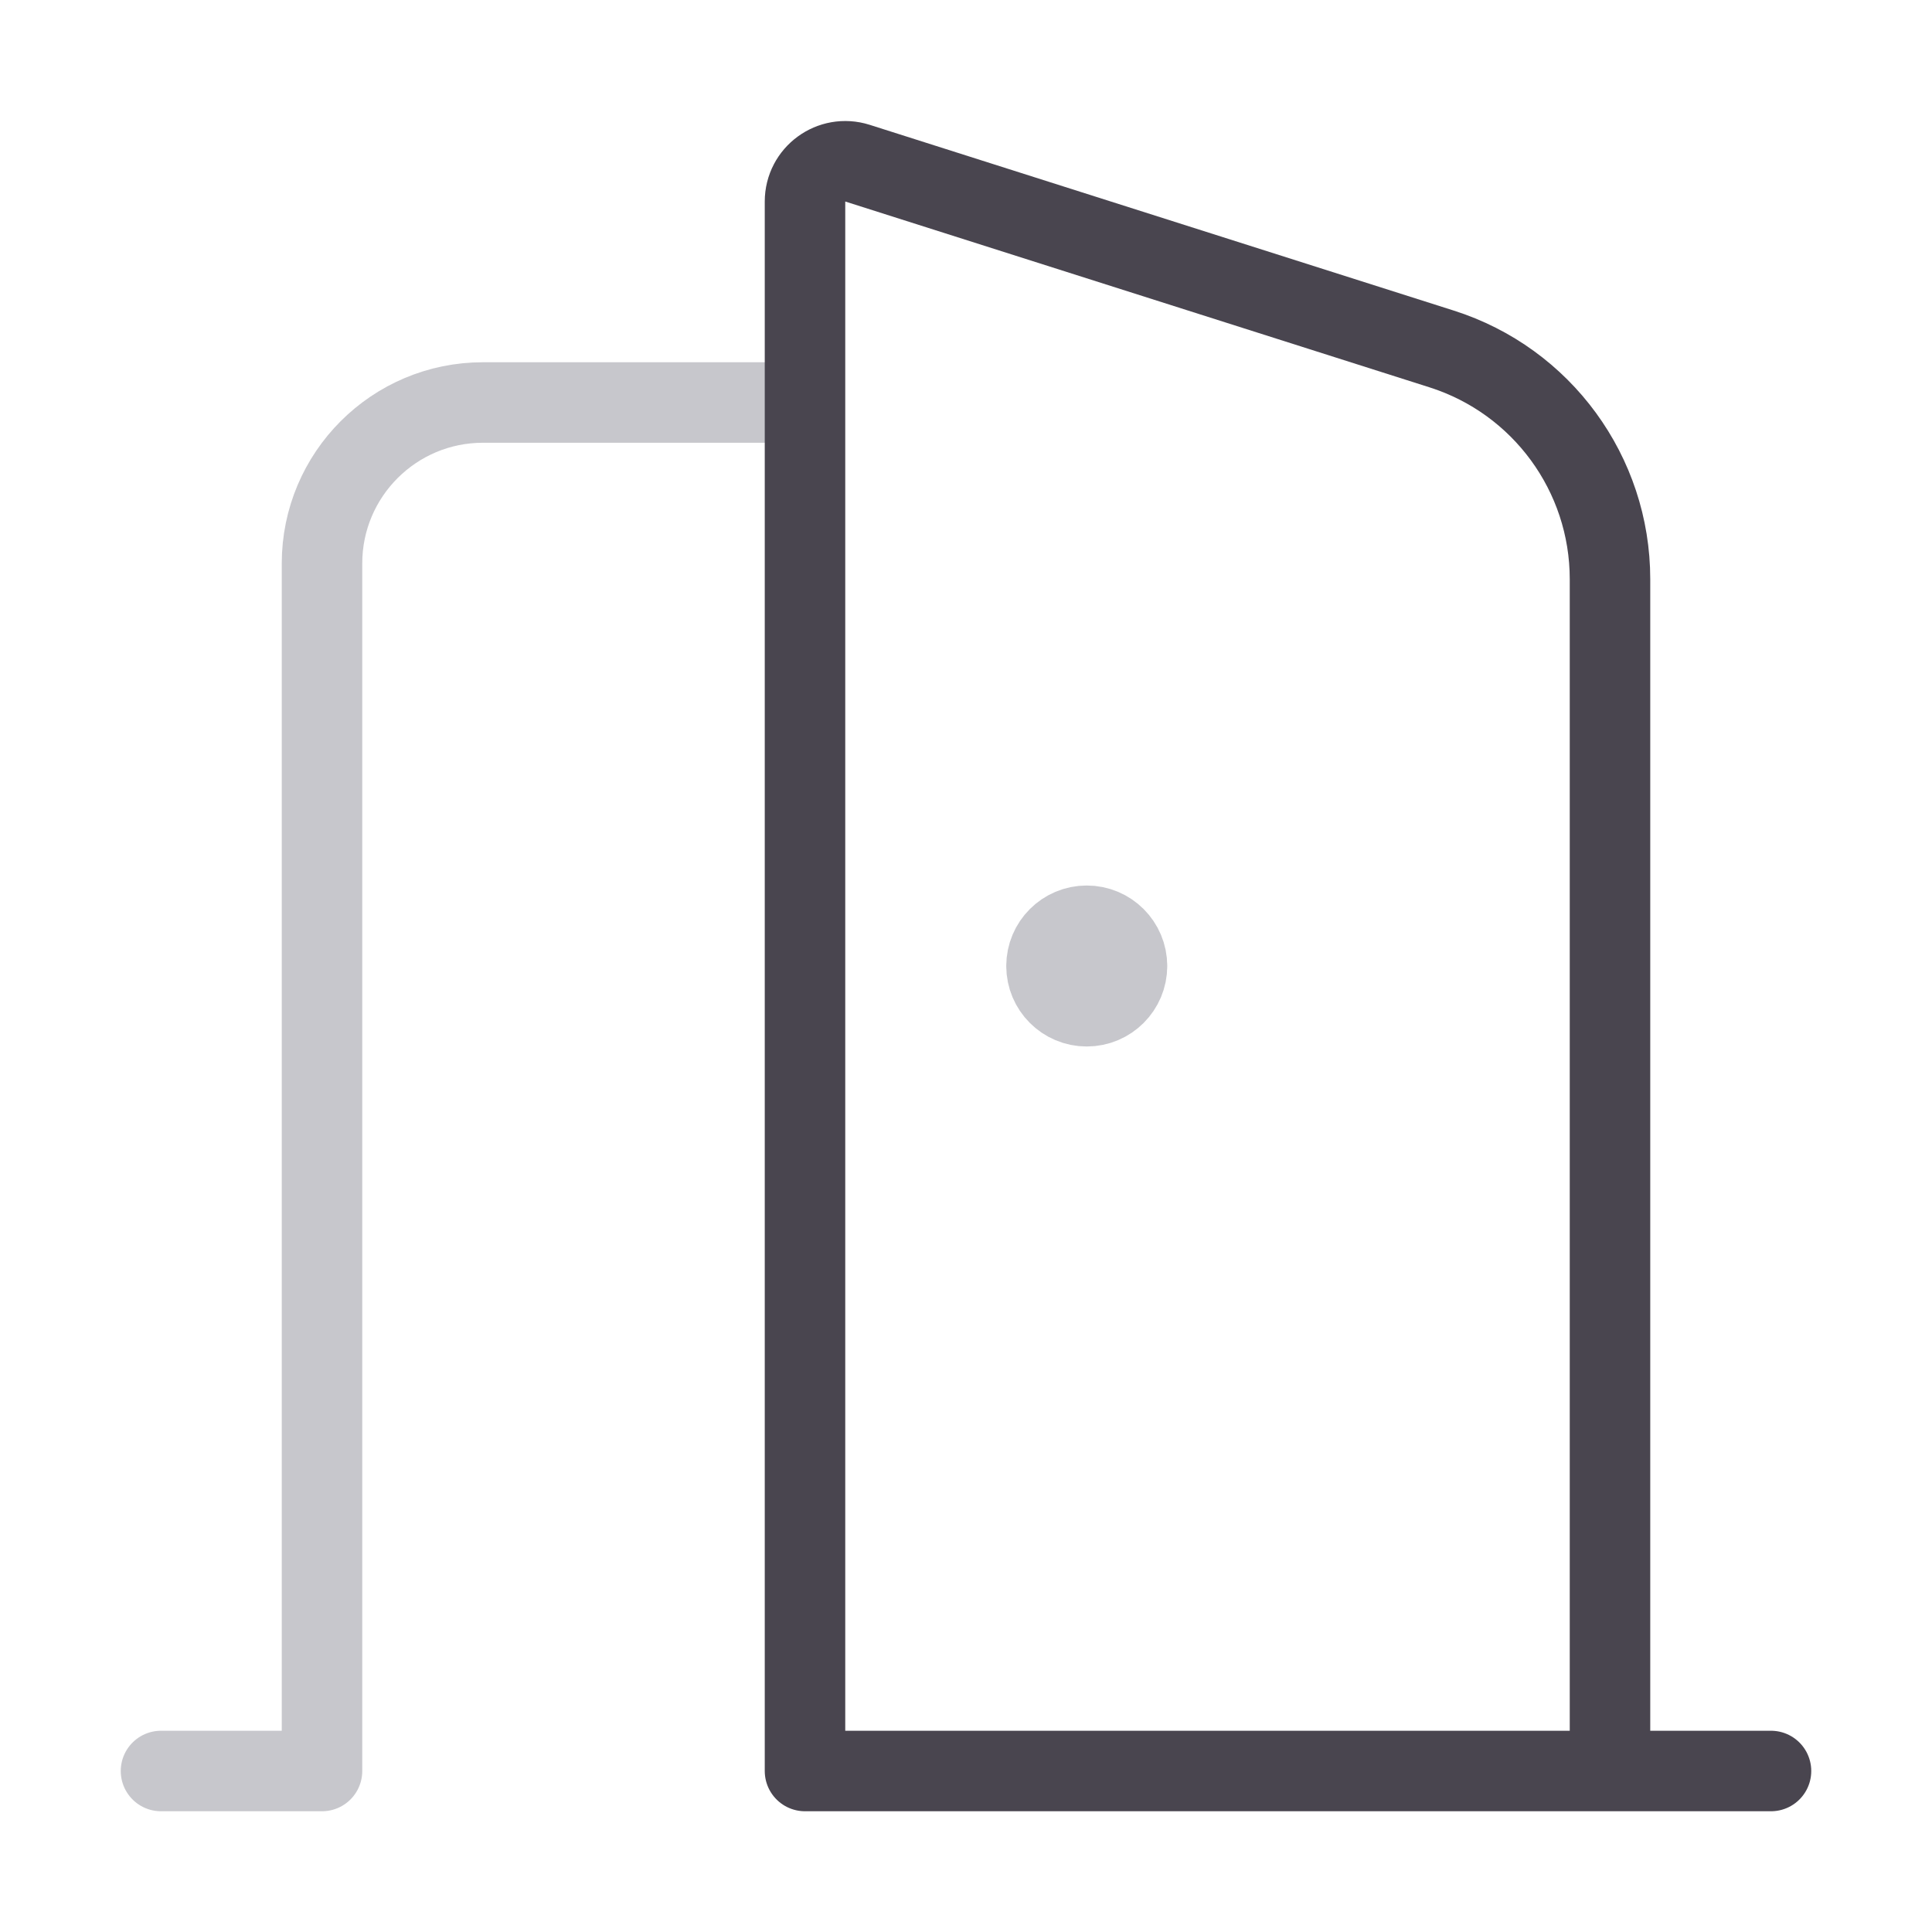 <svg xmlns="http://www.w3.org/2000/svg" width="24" height="24" viewBox="0 0 24 24" fill="none"><path d="M9.5 5H6C4.895 5 4 5.895 4 7V22H2M14 12C14 12.276 13.776 12.5 13.5 12.5C13.224 12.5 13 12.276 13 12M14 12C14 11.724 13.776 11.5 13.5 11.5C13.224 11.5 13 11.724 13 12M14 12H13" stroke="#C7C7CC" stroke-linecap="round" stroke-linejoin="round"></path><path d="M22 22H20M20 22V7.194C20 5.888 19.154 4.731 17.909 4.335L10.652 2.027C10.329 1.925 10 2.165 10 2.504V22H20Z" stroke="#49454F" stroke-linecap="round" stroke-linejoin="round"></path></svg>